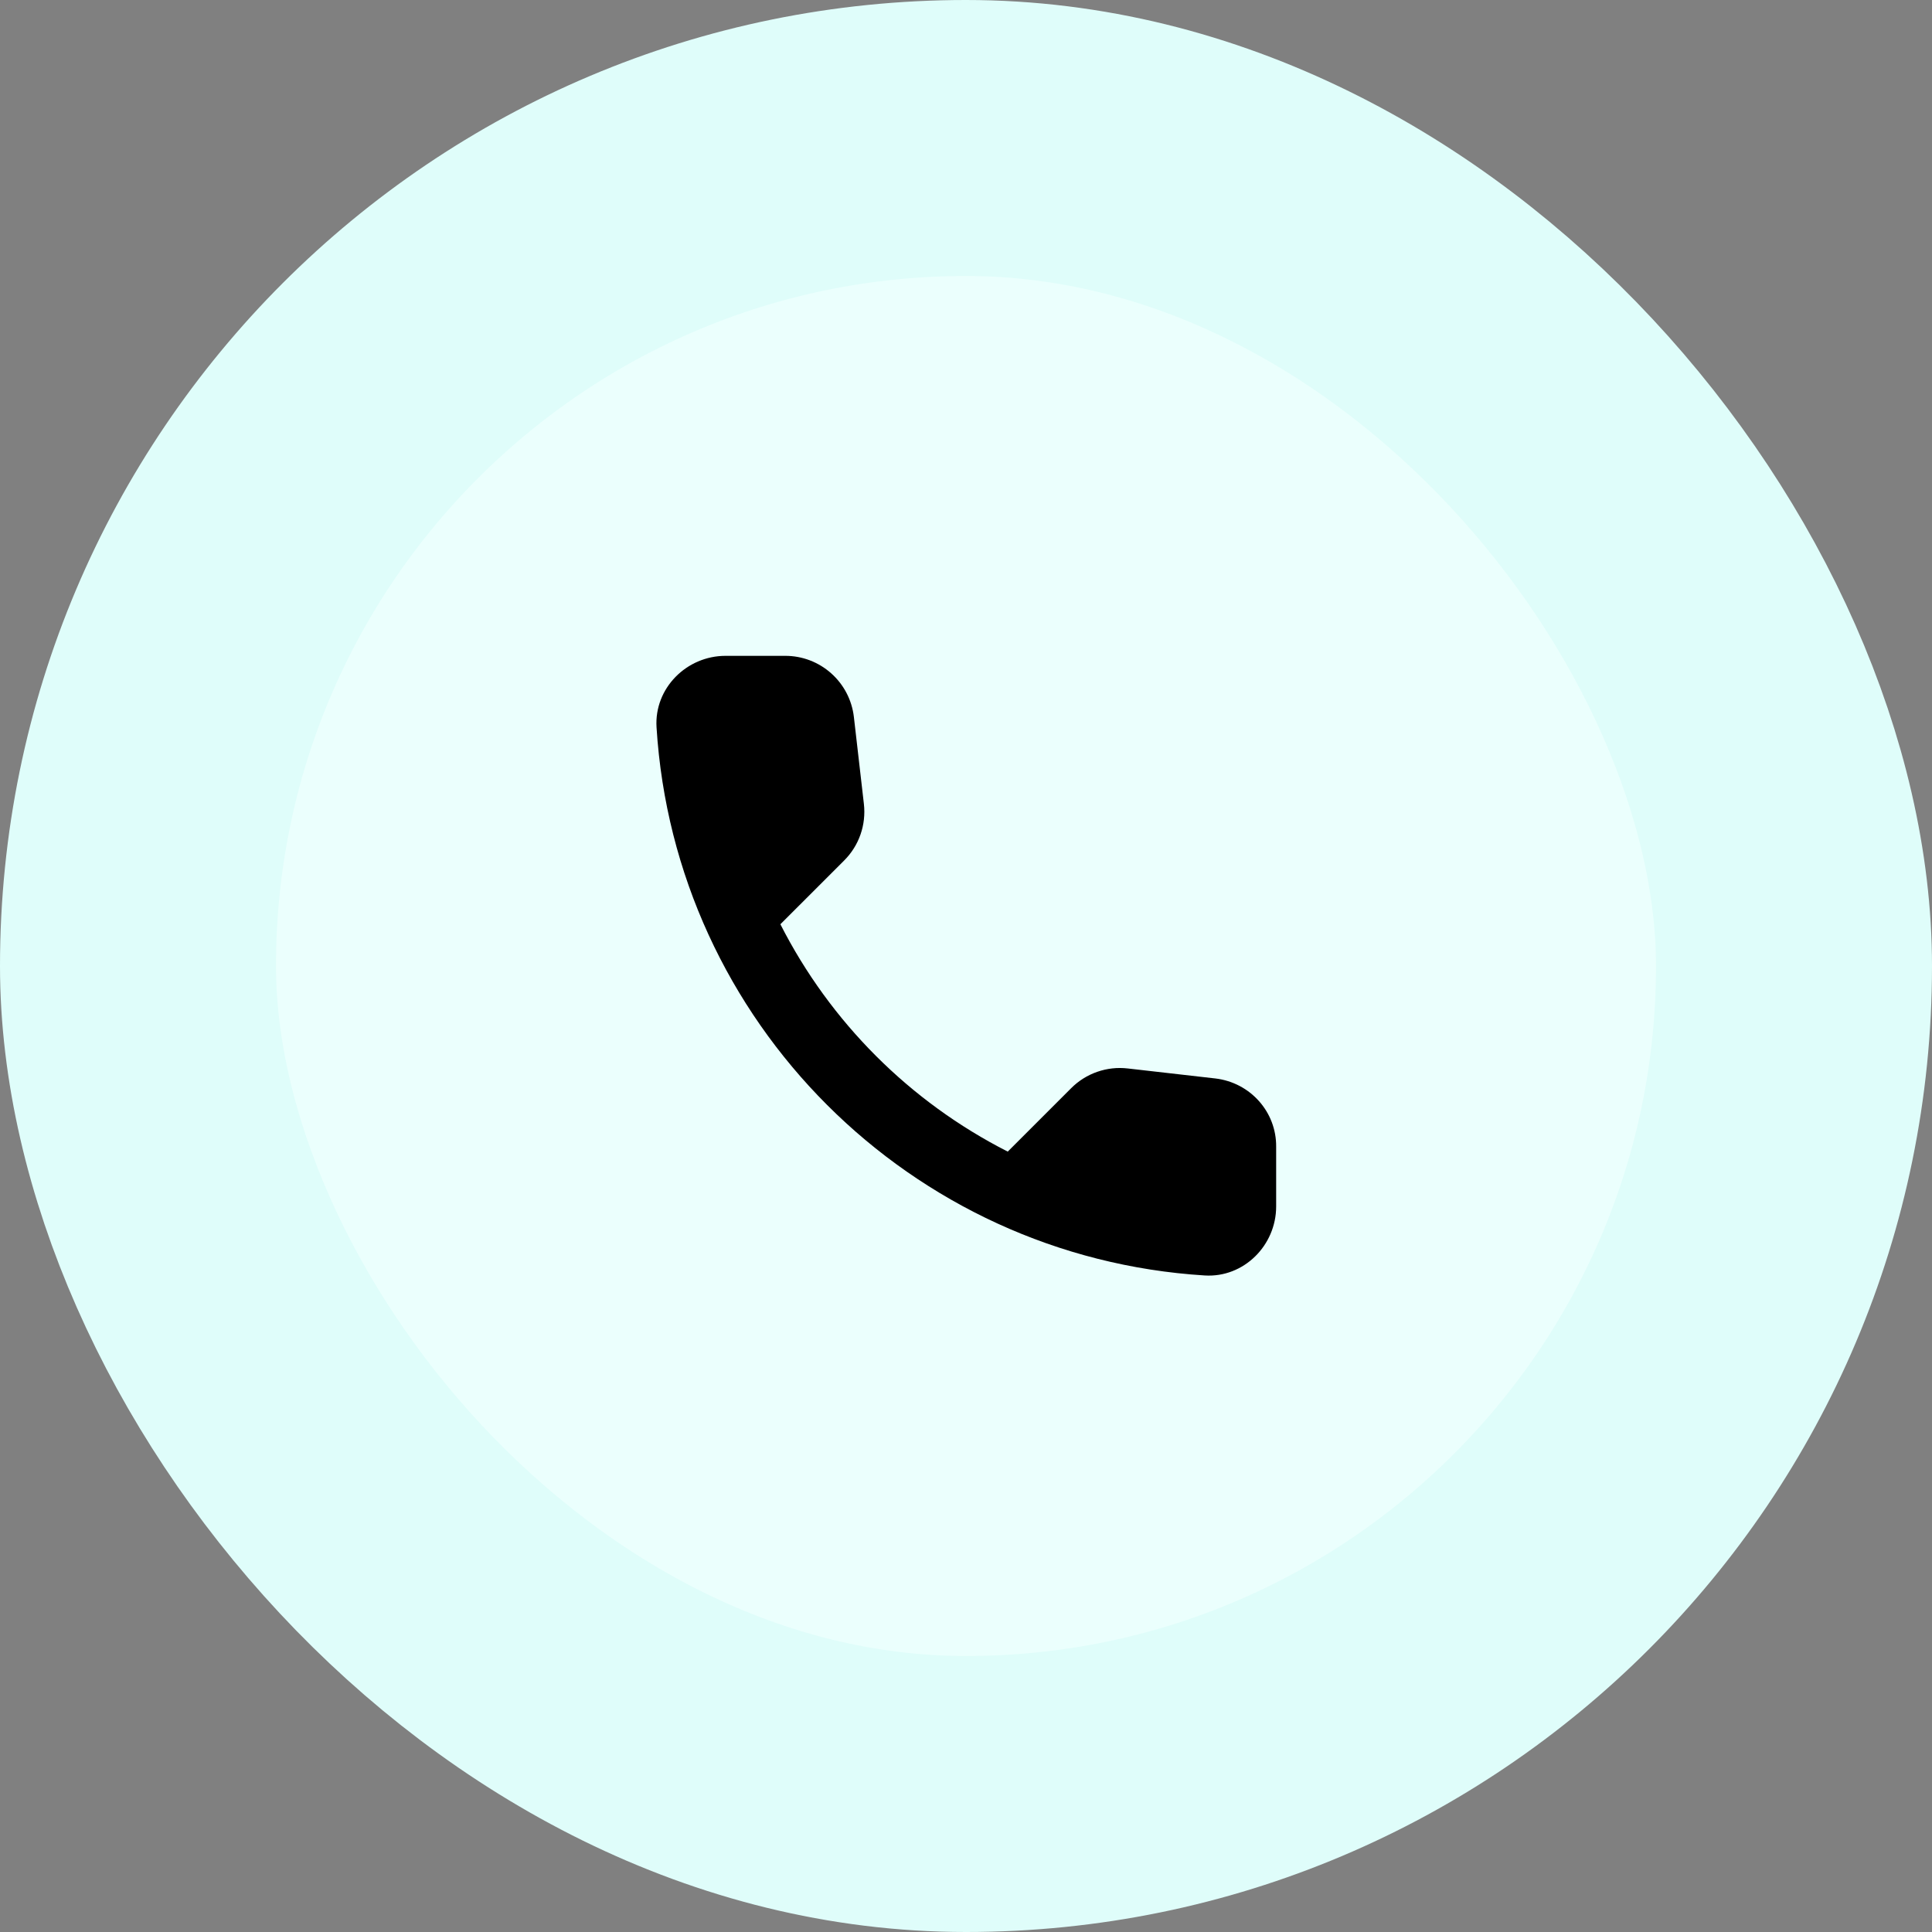 <svg width="56" height="56" viewBox="0 0 56 56" fill="none" xmlns="http://www.w3.org/2000/svg">
<rect x="0" y="0" width="56" height="56" fill="#808080" stroke="none"/>
<rect x="4" y="4" width="48" height="48" rx="24" fill="#EBFFFD"/>
<rect x="4" y="4" width="48" height="48" rx="24" stroke="#DFFDFA" stroke-width="8"/>
<path d="M35.23 31.26L32.69 30.97C32.391 30.935 32.089 30.968 31.805 31.067C31.521 31.165 31.263 31.327 31.05 31.54L29.21 33.38C26.371 31.936 24.064 29.629 22.62 26.79L24.47 24.94C24.9 24.51 25.11 23.91 25.04 23.3L24.75 20.78C24.693 20.292 24.459 19.842 24.092 19.516C23.725 19.189 23.251 19.009 22.76 19.01H21.03C19.9 19.01 18.96 19.95 19.03 21.08C19.56 29.62 26.39 36.44 34.92 36.97C36.05 37.04 36.99 36.1 36.99 34.97V33.24C37 32.23 36.24 31.38 35.23 31.26Z" fill="black"/>
</svg>
